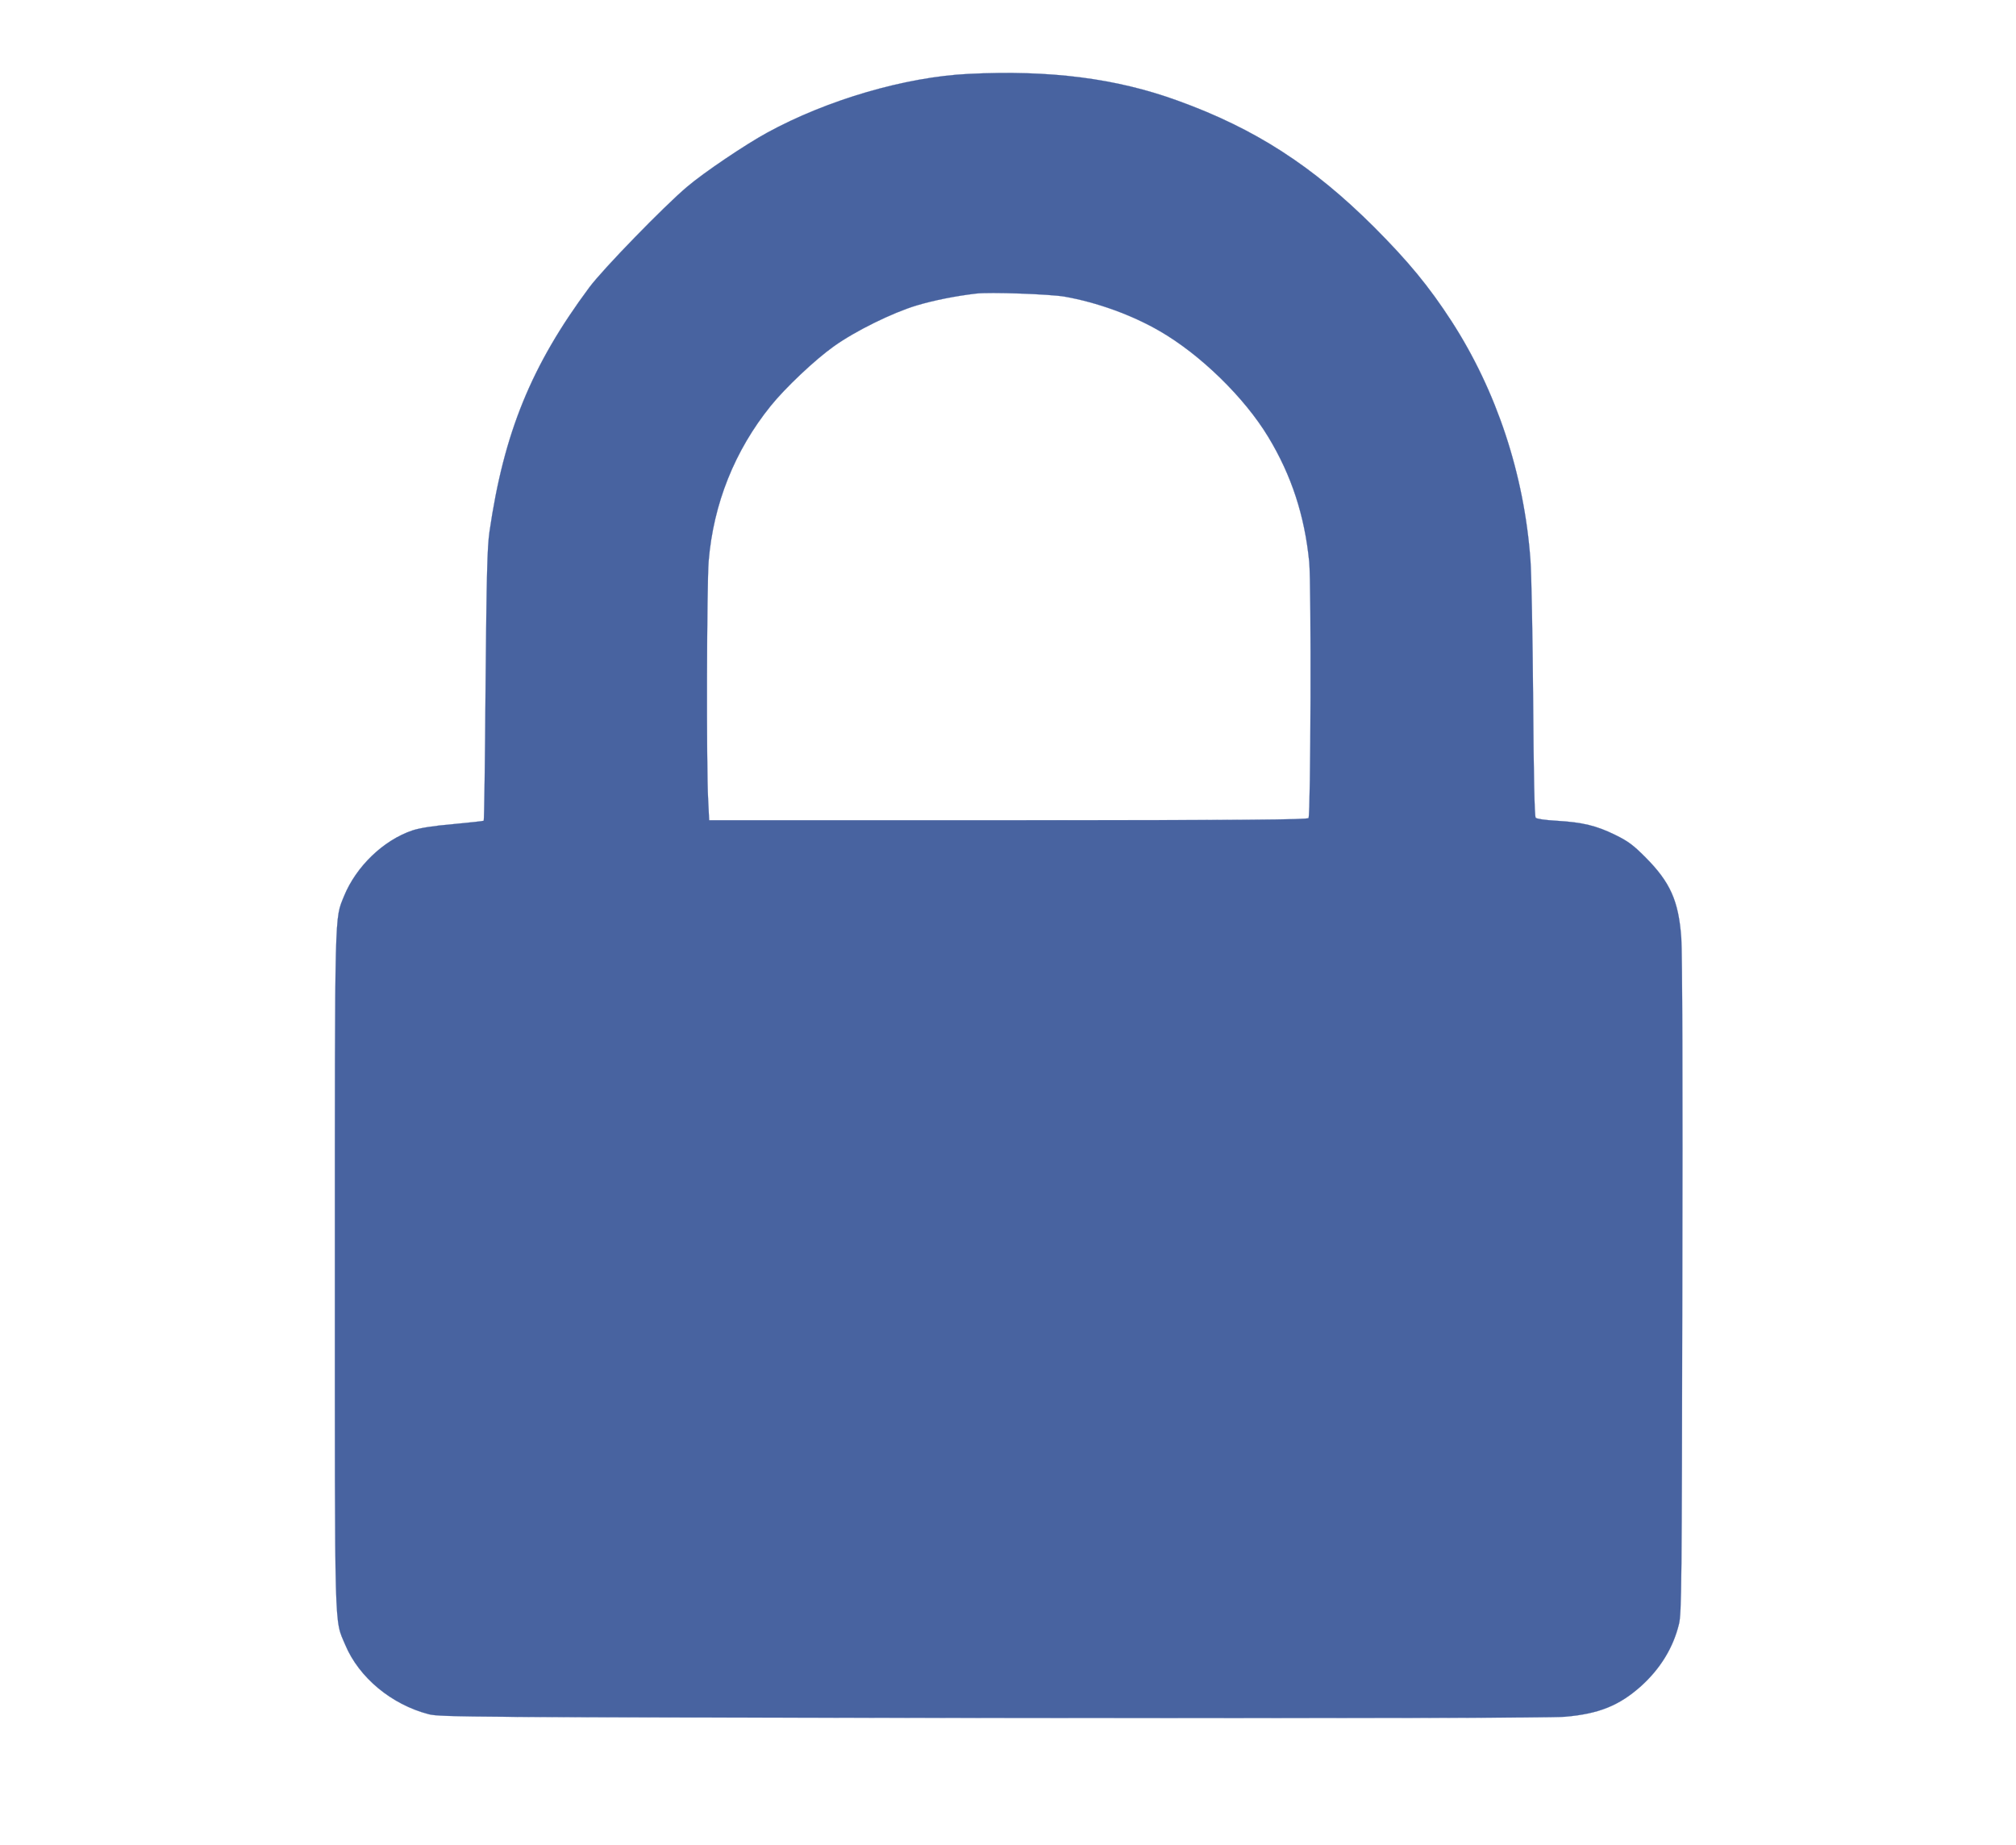 <?xml version="1.0" standalone="no"?>
<!DOCTYPE svg PUBLIC "-//W3C//DTD SVG 20010904//EN"
 "http://www.w3.org/TR/2001/REC-SVG-20010904/DTD/svg10.dtd">
<svg version="1.0" xmlns="http://www.w3.org/2000/svg"
 width="59" height="54" viewBox="0 0 860 1091"
 preserveAspectRatio="xMidYMid meet">

<g transform="translate(0,1091) scale(0.1,-0.1)"
fill="#4863A0" stroke="#4863A0">
<path d="M4065 10473 c-370 -18 -834 -153 -1190 -348 -128 -70 -372 -234 -473
-320 -134 -113 -500 -489 -578 -595 -342 -460 -505 -859 -590 -1445 -13 -90
-17 -253 -23 -907 -3 -438 -8 -798 -11 -801 -3 -2 -84 -11 -181 -20 -117 -10
-197 -23 -240 -37 -172 -58 -333 -213 -405 -389 -56 -140 -54 -43 -54 -2207 0
-2196 -4 -2064 61 -2219 81 -194 274 -354 494 -411 67 -17 225 -18 3330 -22
2200 -2 3302 0 3388 7 199 17 320 65 450 181 114 103 190 227 224 366 16 63
17 231 20 1999 3 1191 0 1980 -6 2060 -16 219 -65 328 -212 476 -72 72 -102
95 -180 133 -110 54 -192 74 -347 83 -68 4 -116 11 -122 18 -7 8 -12 260 -15
696 -3 376 -10 749 -16 829 -37 506 -200 998 -466 1410 -135 208 -255 353
-457 556 -364 363 -706 584 -1163 749 -363 132 -754 182 -1238 158z m570
-1317 c192 -34 396 -108 559 -202 241 -138 504 -394 645 -628 137 -226 215
-465 242 -738 13 -133 9 -1495 -4 -1515 -7 -10 -373 -13 -1776 -13 l-1768 0
-6 122 c-11 188 -8 1279 3 1410 28 339 154 654 367 918 87 108 263 274 373
352 127 91 347 199 490 242 100 30 231 56 350 70 80 10 439 -3 525 -18z"/>
</g>
</svg>
